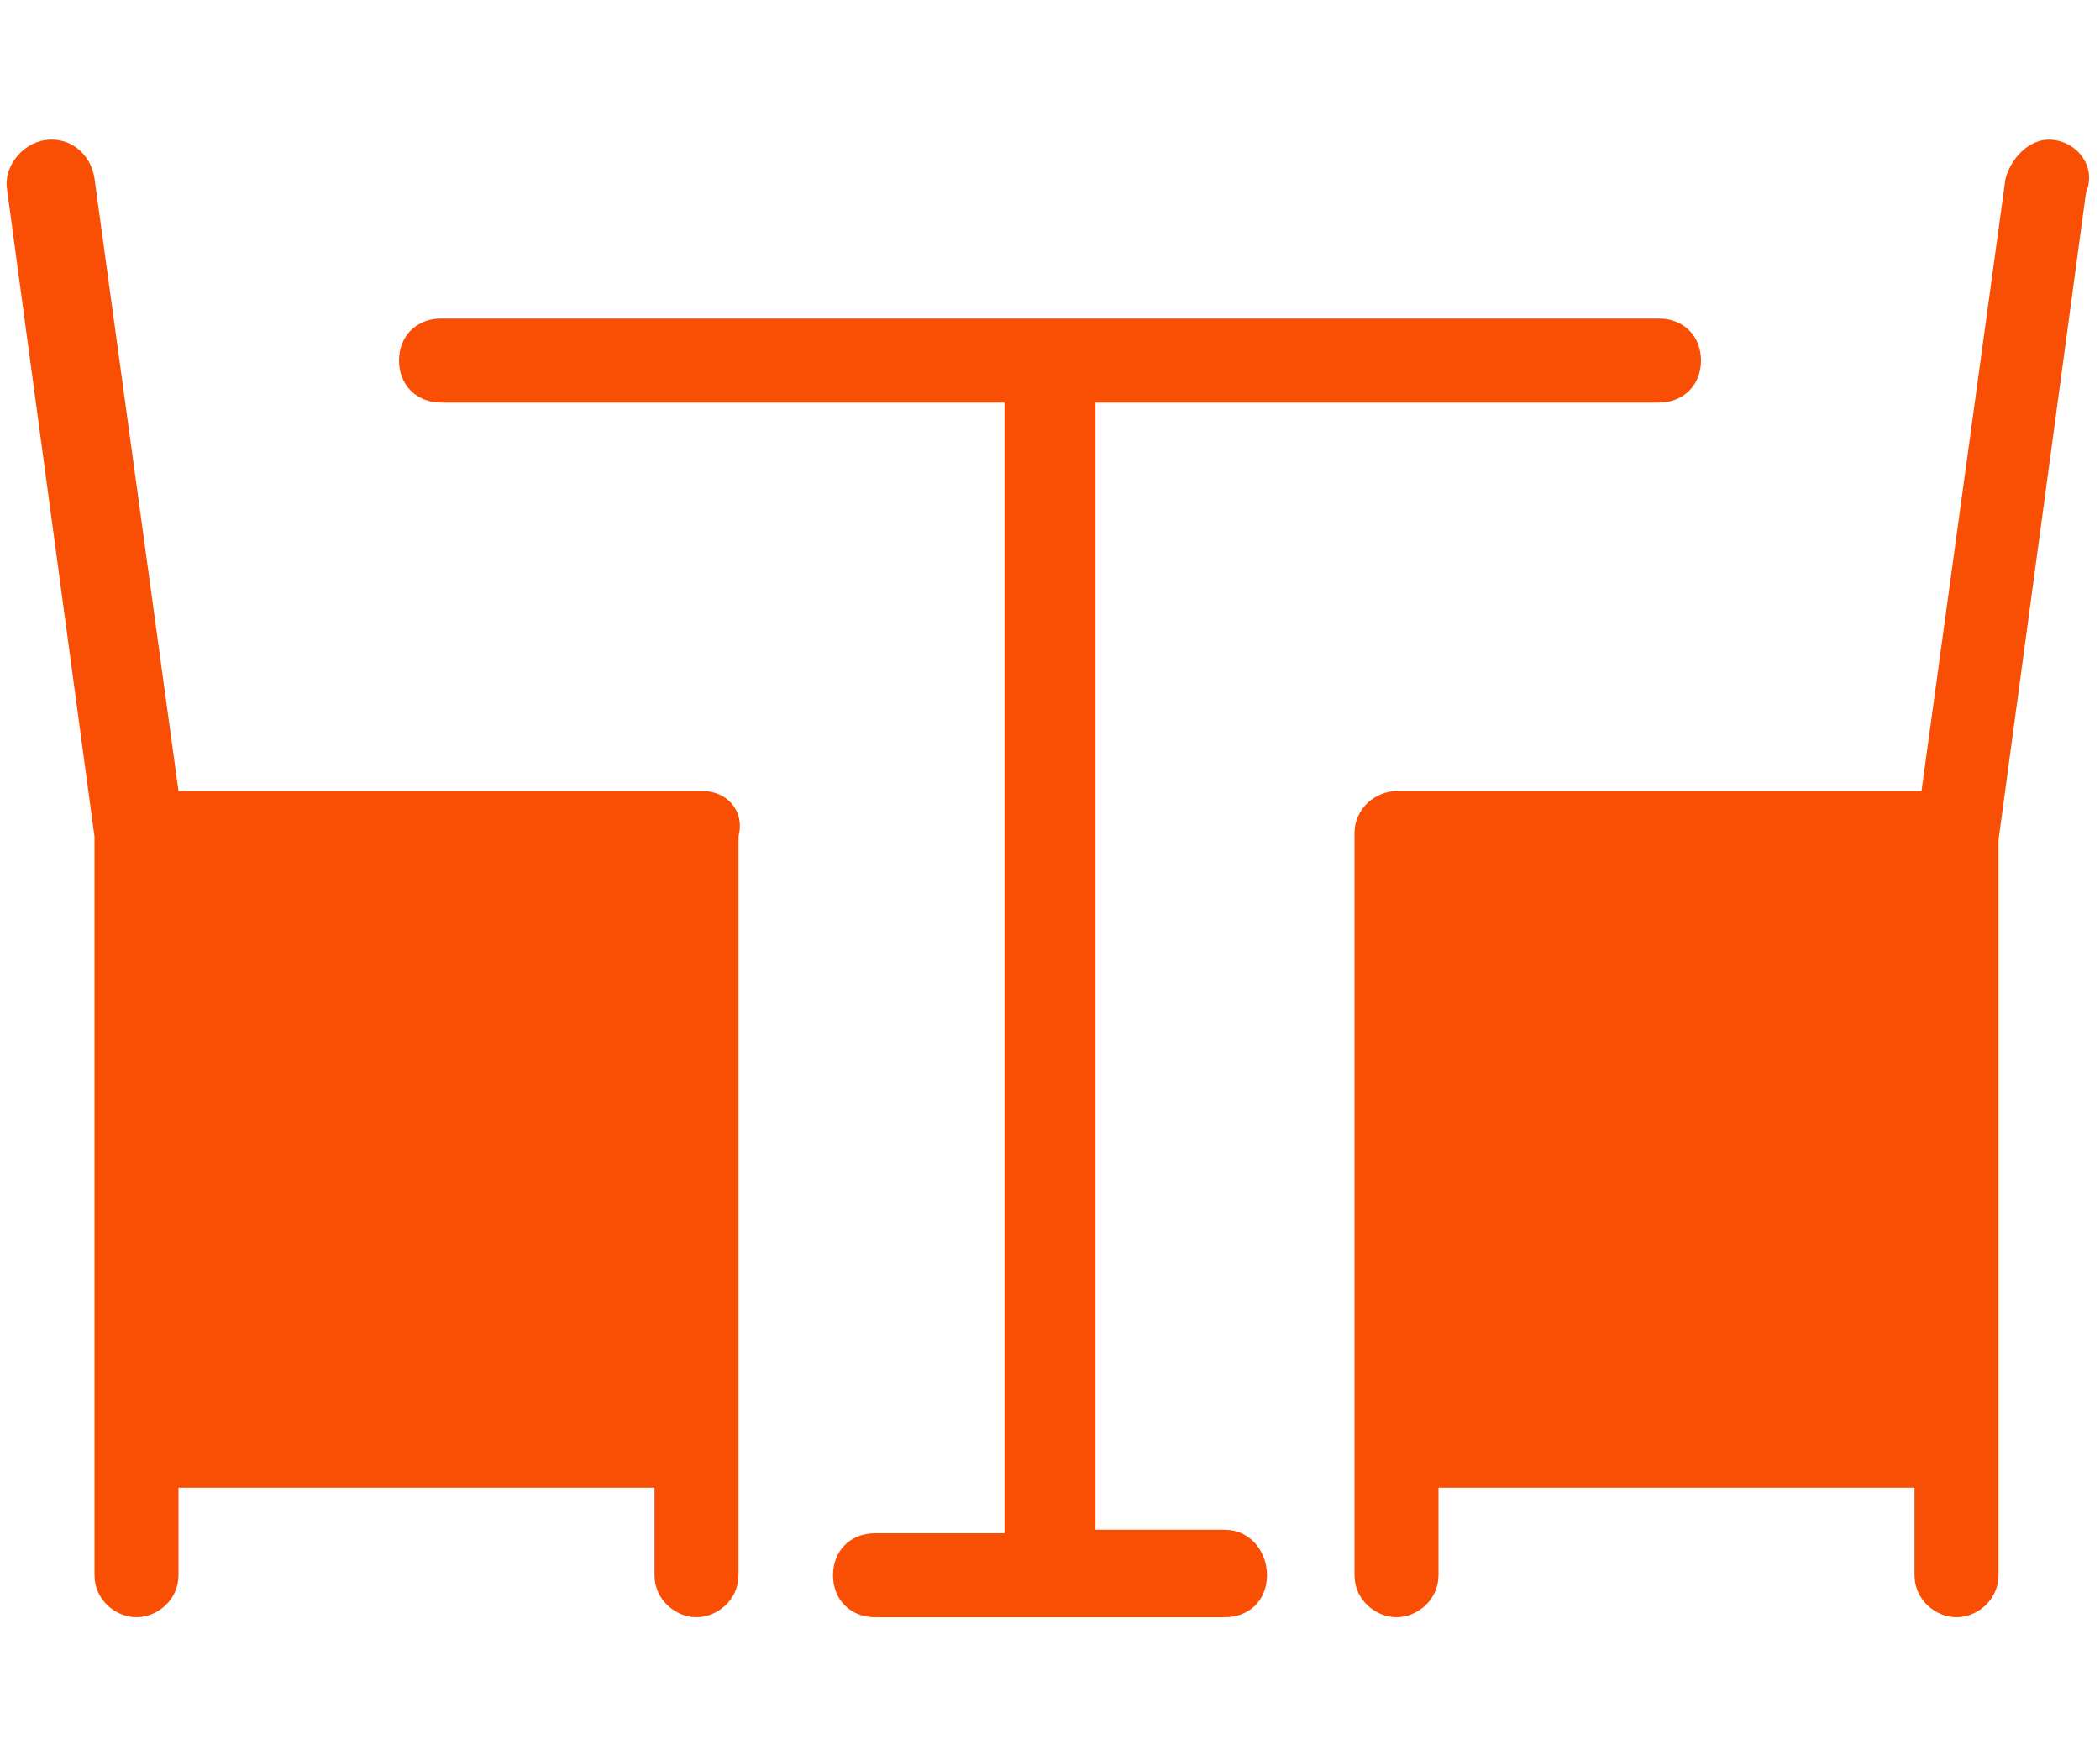 <?xml version="1.0" encoding="utf-8"?>
<!-- Generator: Adobe Illustrator 22.1.0, SVG Export Plug-In . SVG Version: 6.00 Build 0)  -->
<svg version="1.1" id="Layer_1" xmlns="http://www.w3.org/2000/svg" xmlns:xlink="http://www.w3.org/1999/xlink" x="0px" y="0px"
	 width="60px" height="50px" viewBox="0 0 60 50" style="enable-background:new 0 0 60 50;" xml:space="preserve">
<style type="text/css">
	.st0{fill:#F94F04;}
</style>
<g>
	<path class="st0" d="M20.1,22.6h-15L2.7,5.1C2.6,4.4,2,3.9,1.3,4C0.6,4.1,0.1,4.8,0.2,5.4l2.5,18.5v17.4V45c0,0.7,0.6,1.2,1.2,1.2
		s1.2-0.5,1.2-1.2v-2.5h13.6V45c0,0.7,0.6,1.2,1.2,1.2s1.2-0.5,1.2-1.2v-3.7V23.9C21.3,23.1,20.7,22.6,20.1,22.6z"/>
	<path class="st0" d="M58.7,4c-0.6-0.1-1.2,0.4-1.4,1.1l-2.4,17.5h-15c-0.6,0-1.2,0.5-1.2,1.2v17.4V45c0,0.7,0.6,1.2,1.2,1.2
		c0.6,0,1.2-0.5,1.2-1.2v-2.5h13.6V45c0,0.7,0.6,1.2,1.2,1.2c0.6,0,1.2-0.5,1.2-1.2v-3.7V24l2.5-18.5C59.9,4.8,59.4,4.1,58.7,4z"/>
	<path class="st0" d="M35,43.7h-3.7V11.5h16.1c0.7,0,1.2-0.5,1.2-1.2c0-0.7-0.5-1.2-1.2-1.2H12.6c-0.7,0-1.2,0.5-1.2,1.2
		c0,0.7,0.5,1.2,1.2,1.2h16.1v32.3H25c-0.7,0-1.2,0.5-1.2,1.2s0.5,1.2,1.2,1.2H35c0.7,0,1.2-0.5,1.2-1.2S35.7,43.7,35,43.7z"/>
</g>
</svg>
